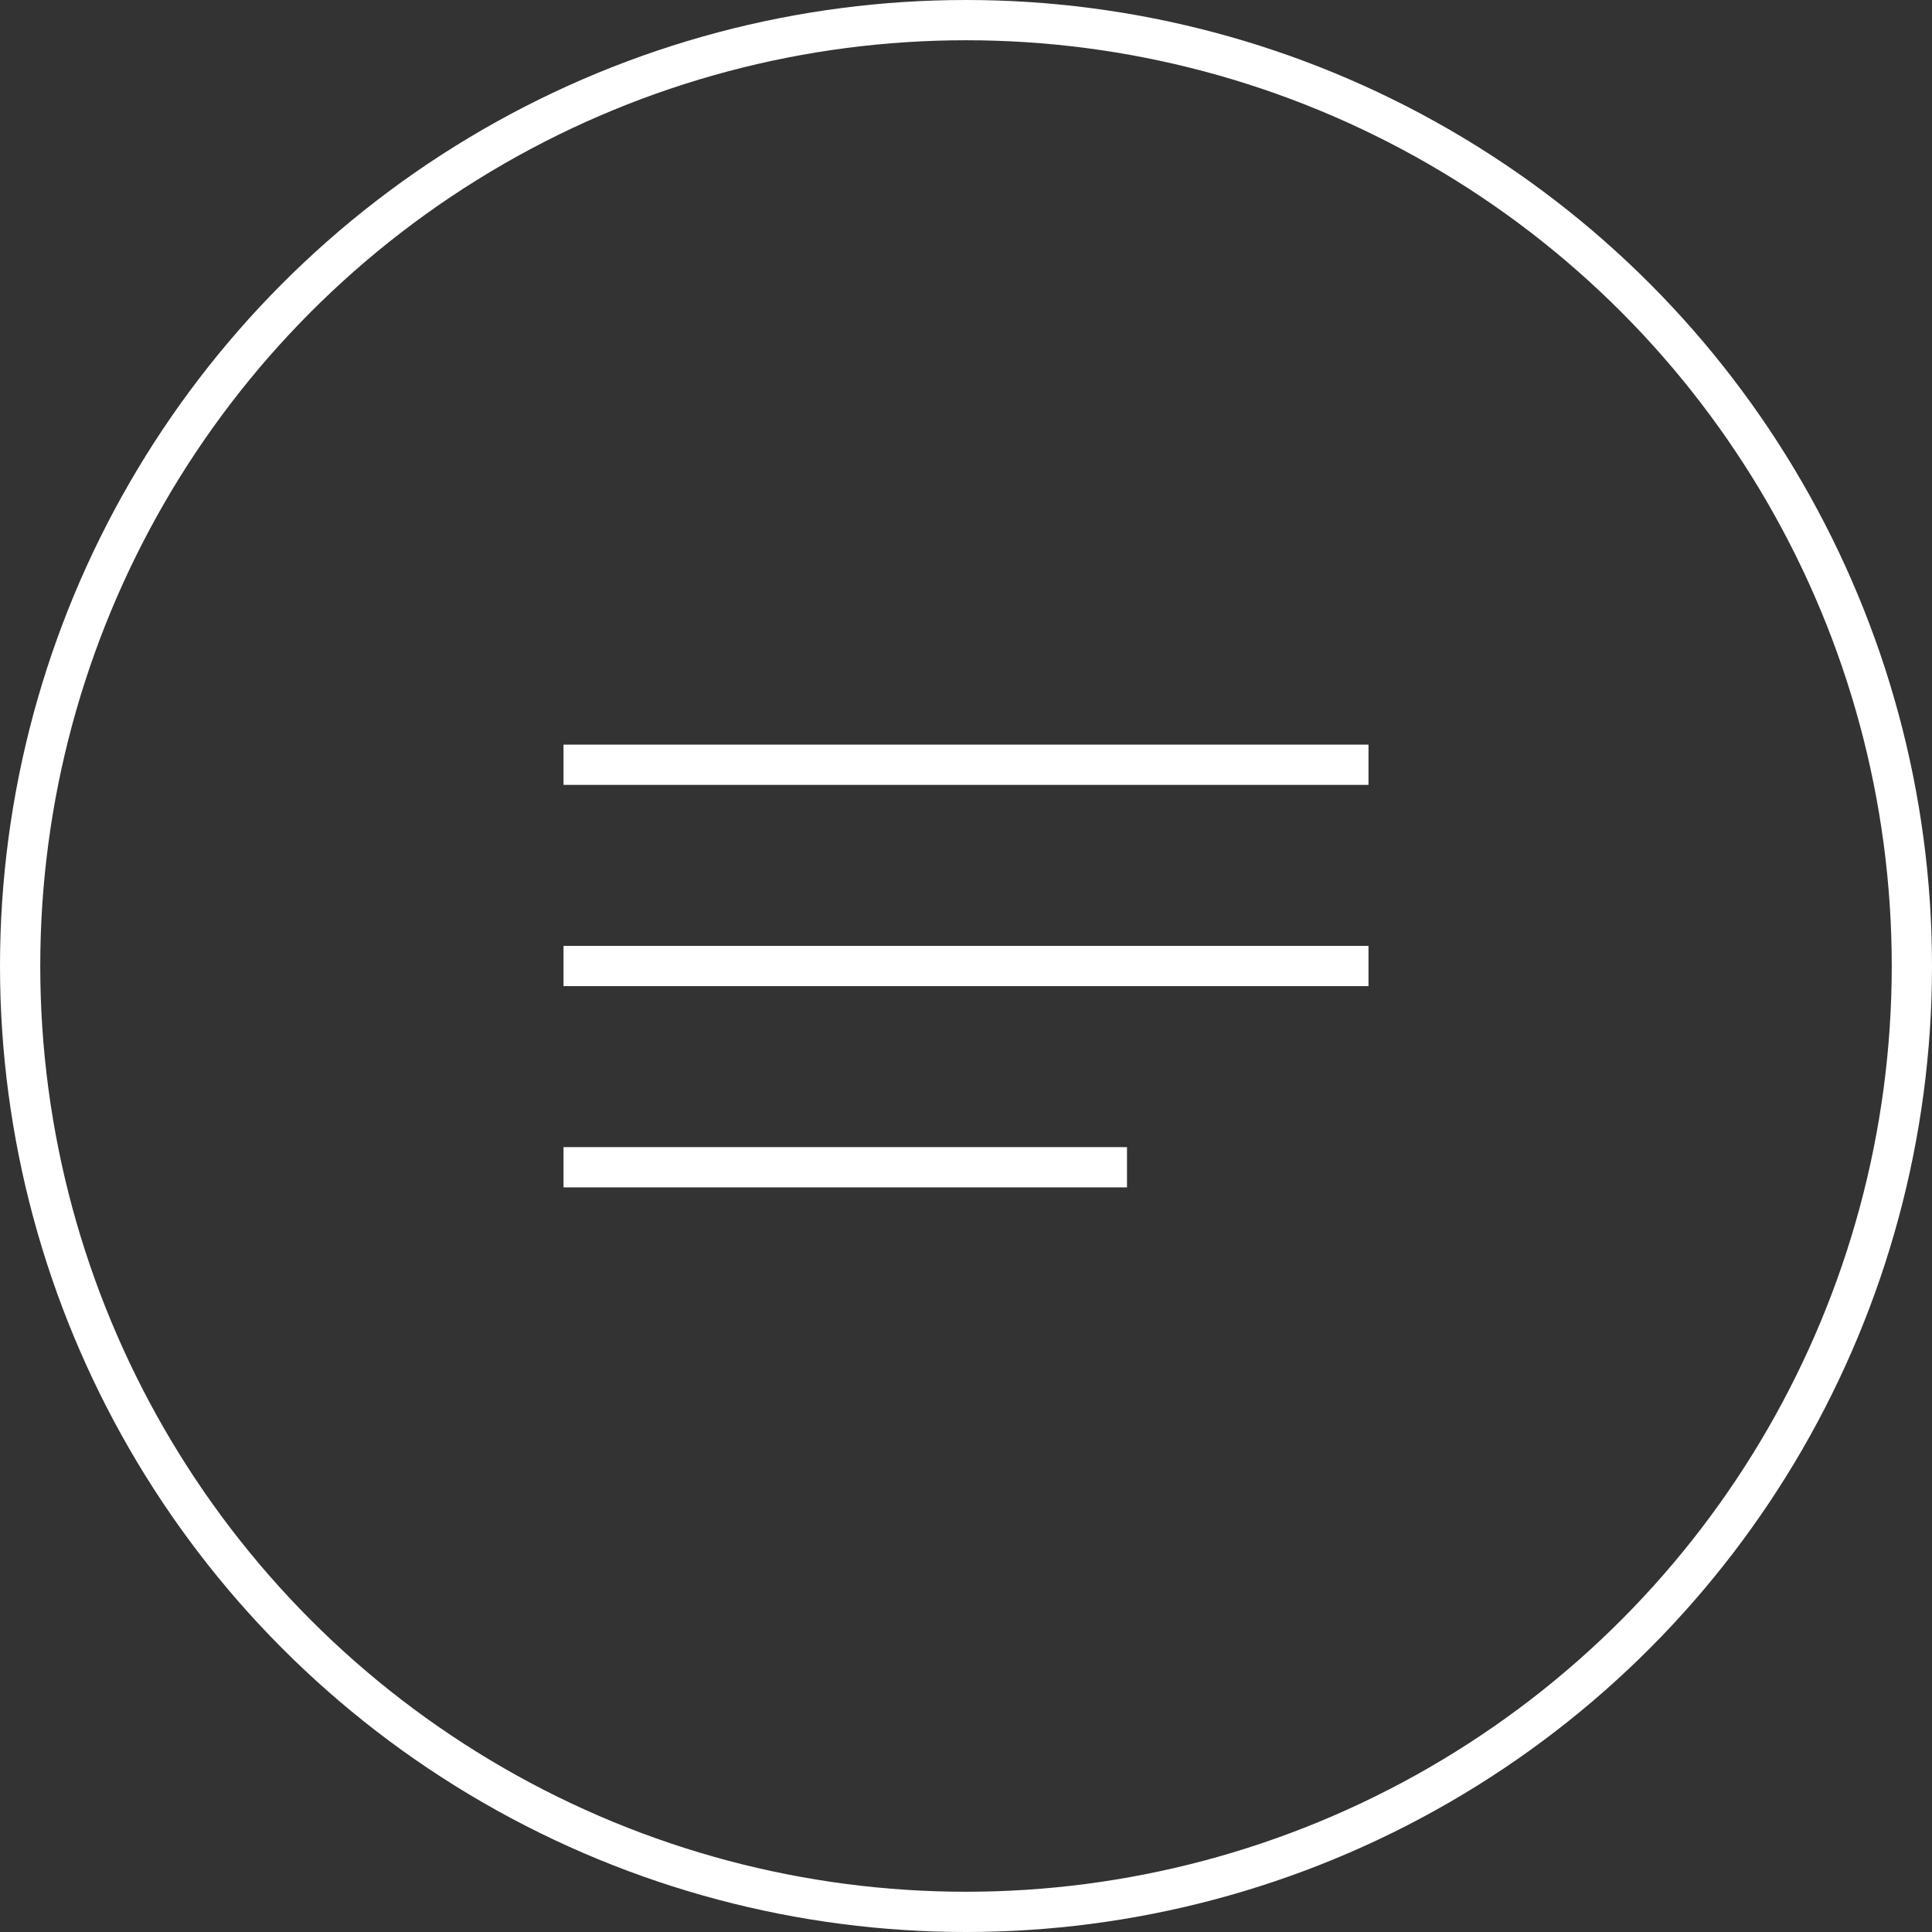 <svg xmlns="http://www.w3.org/2000/svg" width="48" height="48" viewBox="0 0 48 48">
  <rect x="0" y="0" width="48" height="48" fill="#333333" stroke="none"/>
  <g id="Group_22" data-name="Group 22" transform="translate(15005 10632)">
    <g id="Ellipse_7" data-name="Ellipse 7" transform="translate(-15005 -10632)" fill="none" stroke="#fff" stroke-width="1">
      <circle cx="24" cy="24" r="24" stroke="none"/>
      <circle cx="24" cy="24" r="23.5" fill="none"/>
    </g>
    <g id="LINES" transform="translate(-16746.5 -10660.5)">
      <line id="Line_10" data-name="Line 10" x2="20" transform="translate(1755.5 47.5)" fill="none" stroke="#fff" stroke-width="1"/>
      <line id="Line_11" data-name="Line 11" x2="20" transform="translate(1755.5 52.5)" fill="none" stroke="#fff" stroke-width="1"/>
      <line id="Line_12" data-name="Line 12" x2="14" transform="translate(1755.5 57.5)" fill="none" stroke="#fff" stroke-width="1"/>
    </g>
  </g>
</svg>

